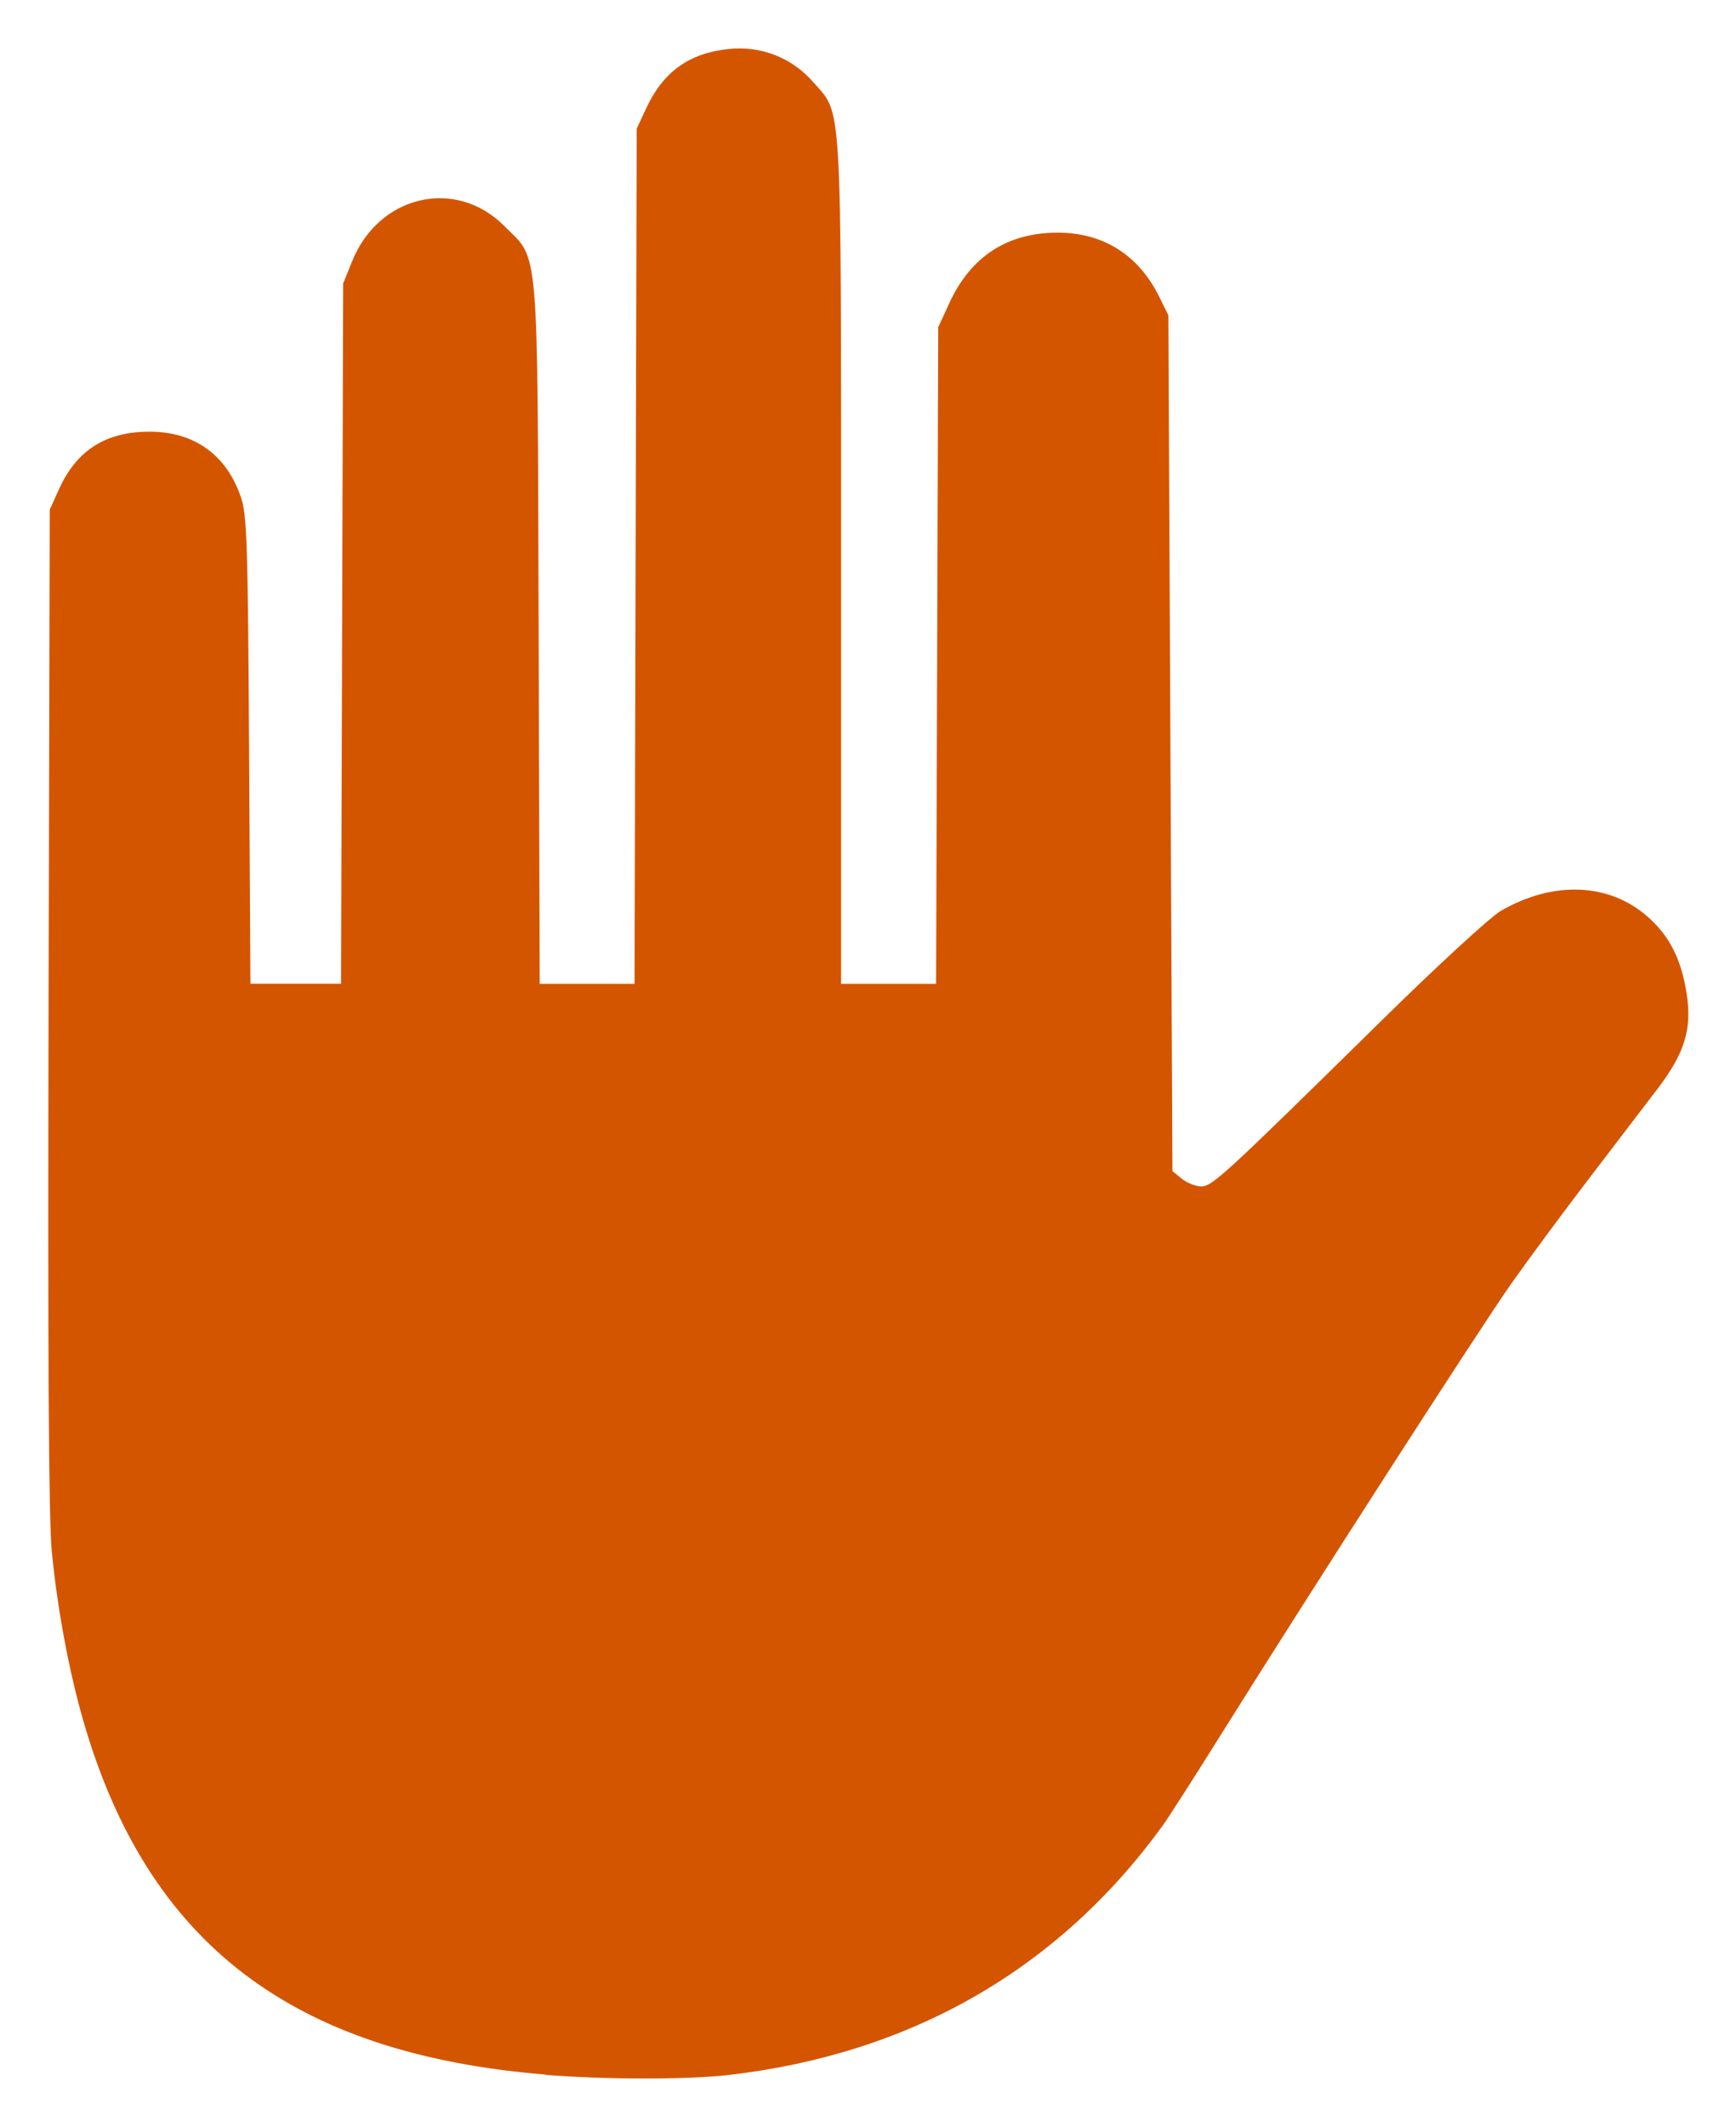 <svg xmlns="http://www.w3.org/2000/svg" xml:space="preserve" id="svg5" version="1.1" viewBox="0 0 17.974 22.011" height="22.011mm" width="17.974mm"><defs id="defs2"><linearGradient id="linearGradient14911"><stop id="stop14909" offset="0" style="stop-color:#000000;stop-opacity:0;"></stop></linearGradient><linearGradient id="linearGradient14905"><stop id="stop14903" offset="0" style="stop-color:#000000;stop-opacity:0;"></stop></linearGradient></defs><g id="layer1"><path id="path41390" d="m 5.649,21.472 c -2.625,-0.214 -4.121,-1.358 -4.786,-3.66 -0.149,-0.516 -0.27,-1.165 -0.327,-1.757 -0.032,-0.326 -0.042,-2.066 -0.033,-5.626 l 0.012,-5.154 0.095,-0.21 C 0.793,4.659 1.095,4.468 1.549,4.468 c 0.464,0 0.799,0.241 0.947,0.683 0.061,0.181 0.071,0.488 0.083,2.618 l 0.014,2.413 h 0.469 0.469 l 0.011,-3.624 0.011,-3.624 0.094,-0.232 c 0.276,-0.683 1.07,-0.867 1.572,-0.365 0.367,0.367 0.345,0.105 0.358,4.222 l 0.011,3.624 h 0.491 0.491 l 0.011,-4.425 0.011,-4.425 0.095,-0.205 c 0.177,-0.384 0.447,-0.579 0.86,-0.621 0.335,-0.034 0.65,0.089 0.872,0.342 0.303,0.345 0.289,0.089 0.289,4.968 v 4.366 h 0.492 0.492 l 0.011,-3.398 0.011,-3.398 0.116,-0.252 c 0.222,-0.481 0.6,-0.727 1.12,-0.727 0.473,-2.83e-4 0.839,0.231 1.053,0.665 l 0.094,0.19 0.021,4.429 0.021,4.429 0.097,0.079 c 0.053,0.043 0.143,0.079 0.2,0.079 0.116,0 0.221,-0.097 1.859,-1.707 0.576,-0.567 1.135,-1.081 1.242,-1.143 0.541,-0.315 1.122,-0.293 1.521,0.058 0.228,0.2 0.349,0.44 0.405,0.797 0.057,0.367 -0.019,0.615 -0.304,0.989 -0.12,0.158 -0.438,0.574 -0.706,0.924 -0.268,0.35 -0.63,0.84 -0.805,1.088 -0.318,0.451 -2.092,3.206 -3.015,4.682 -0.268,0.429 -0.535,0.845 -0.592,0.924 -1.079,1.49 -2.61,2.369 -4.503,2.586 -0.42,0.048 -1.283,0.047 -1.888,-0.002 z" style="opacity:1;fill:#d45500;fill-opacity:1;stroke:#000000;stroke-width:1;stroke-opacity:0"></path></g></svg>
